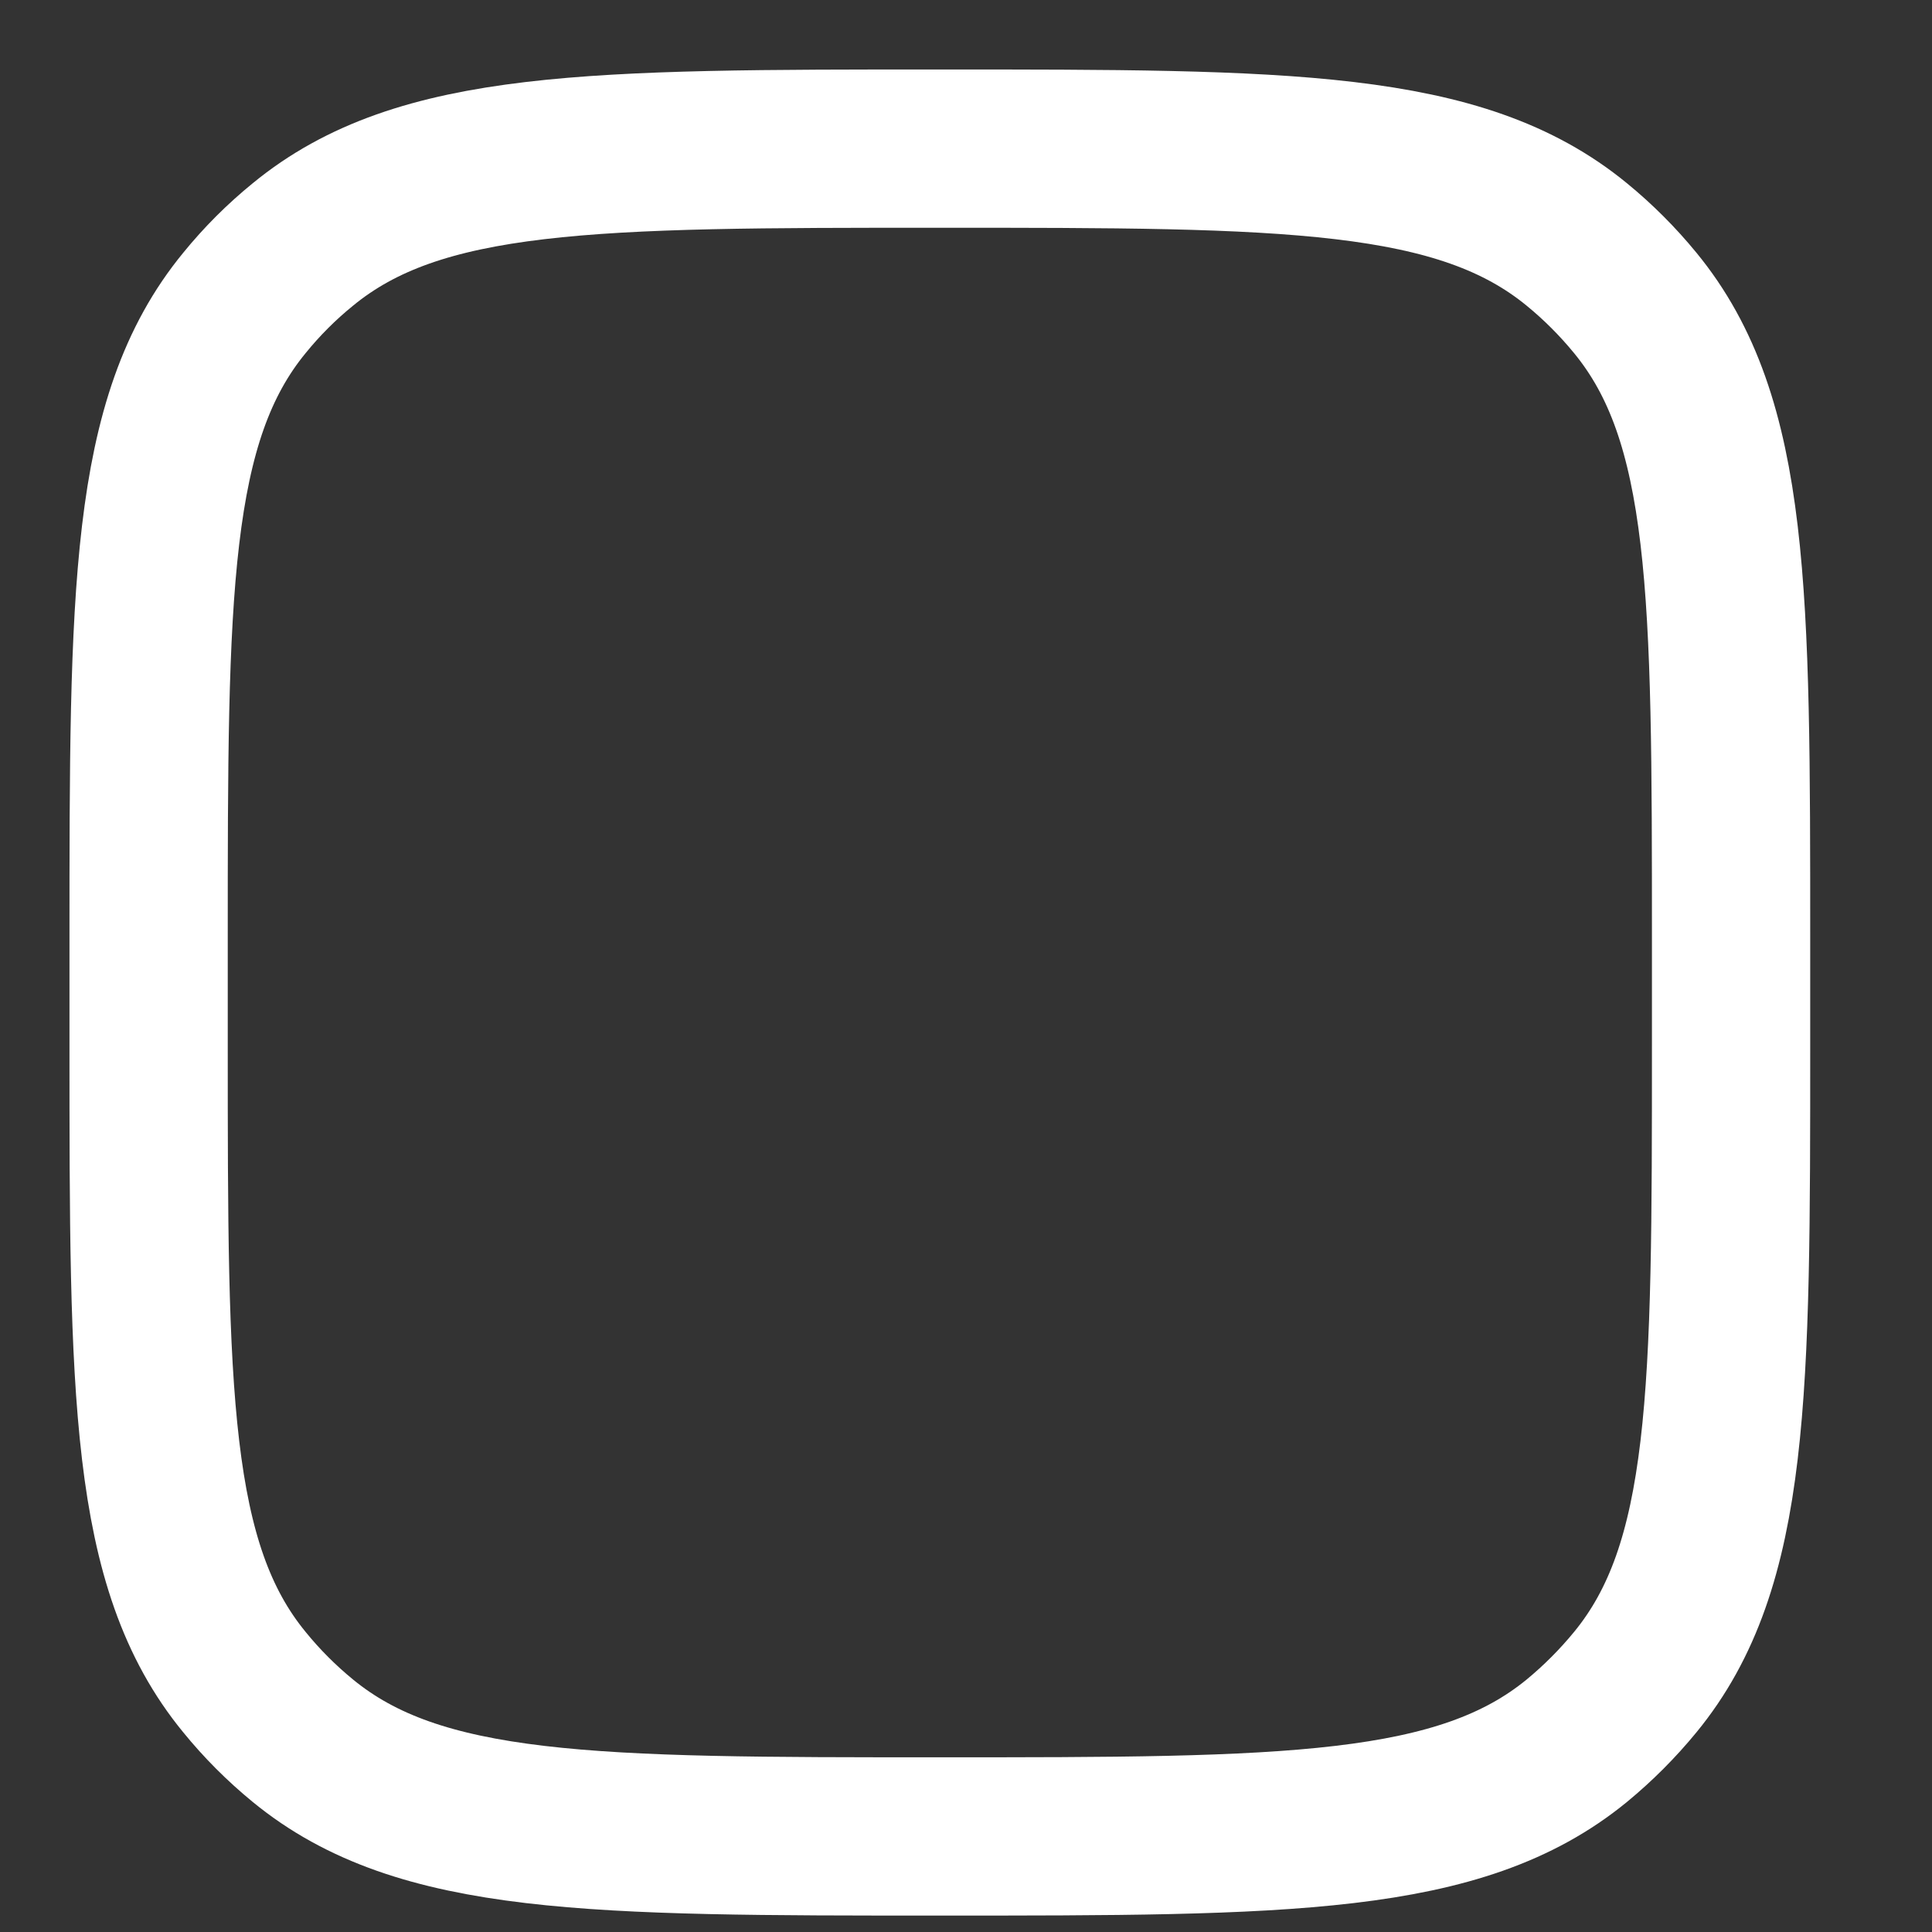 <?xml version="1.0" encoding="utf-8"?>
<svg xmlns="http://www.w3.org/2000/svg" fill="none" height="100%" overflow="visible" preserveAspectRatio="none" style="display: block;" viewBox="0 0 13 13" width="100%">
<rect x="0" y="0" width="13" height="13" fill="#333333" stroke="none"/>
<path d="M1 6.324C1 3.99 1 2.823 1.645 2.038C1.762 1.894 1.894 1.762 2.038 1.645C2.823 1 3.99 1 6.324 1C8.657 1 9.824 1 10.61 1.645C10.753 1.762 10.885 1.894 11.003 2.038C11.648 2.823 11.648 3.99 11.648 6.324V7.034C11.648 9.367 11.648 10.534 11.003 11.319C10.885 11.463 10.753 11.595 10.61 11.713C9.824 12.357 8.657 12.357 6.324 12.357C3.99 12.357 2.823 12.357 2.038 11.713C1.894 11.595 1.762 11.463 1.645 11.319C1 10.534 1 9.367 1 7.034V6.324Z" id="Vector" stroke="white" stroke-width="1.065"/>
</svg>